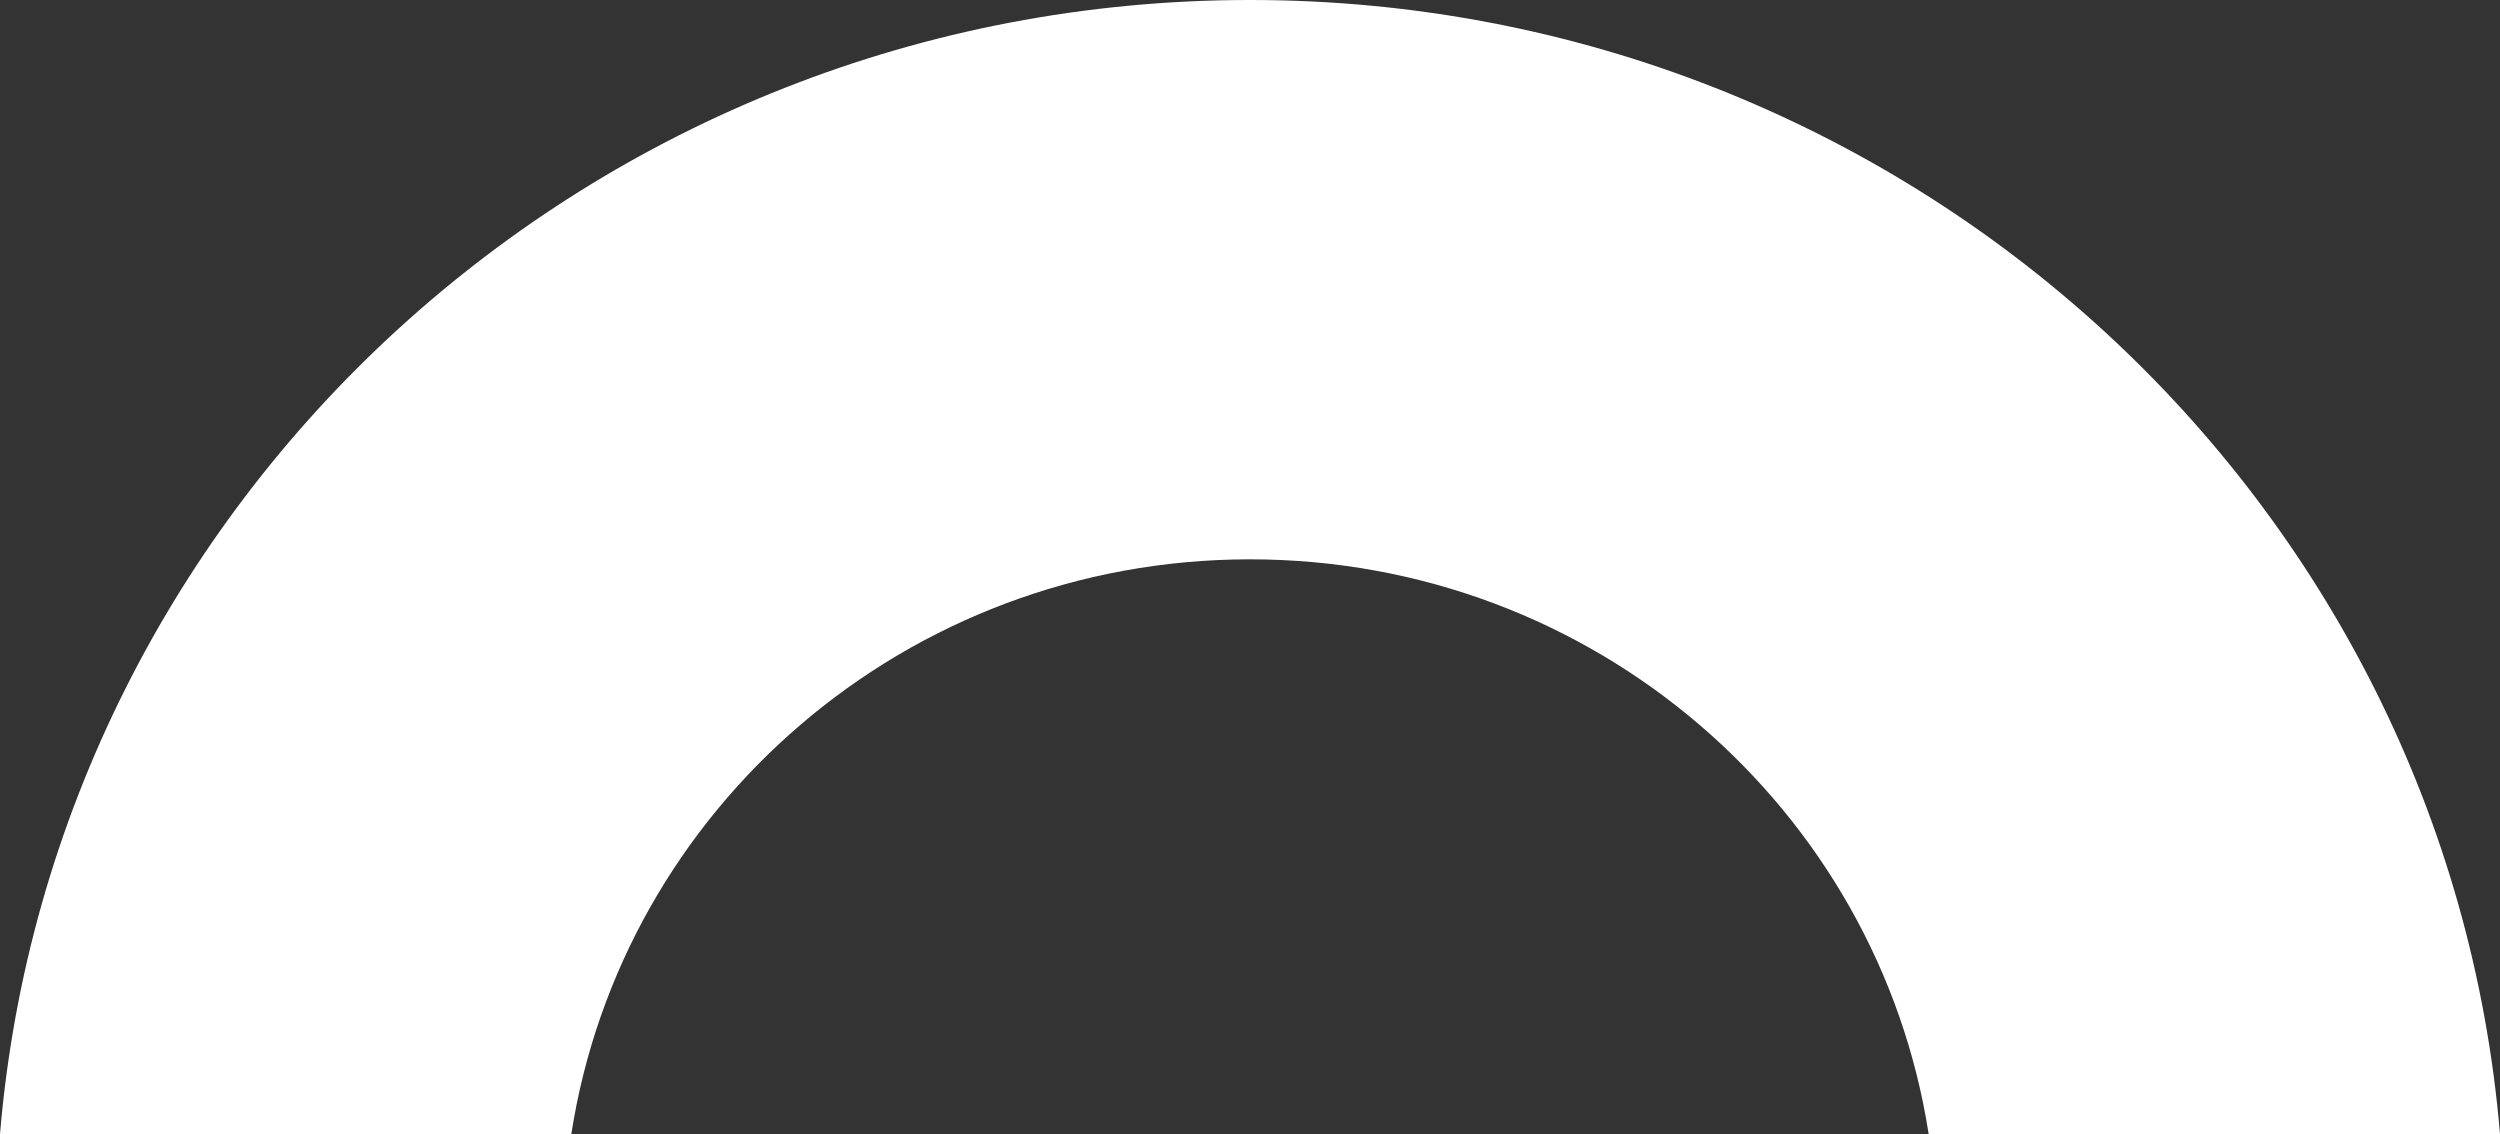 <svg xmlns="http://www.w3.org/2000/svg" width="221.584" height="100.526" viewBox="0 0 221.584 100.526">
  <rect x="0" y="0" width="221.584" height="100.526" fill="#333333" stroke="none"/>
  <path id="Path_2739" data-name="Path 2739" d="M638.477,53.937c-4.474,28.837-29.656,50.951-60.153,50.951s-55.678-22.114-60.156-50.951H467.53c4.718,56.283,52.49,100.526,110.794,100.526S684.4,110.22,689.114,53.937Z" transform="translate(689.114 154.463) rotate(180)" fill="#fff"/>
</svg>
